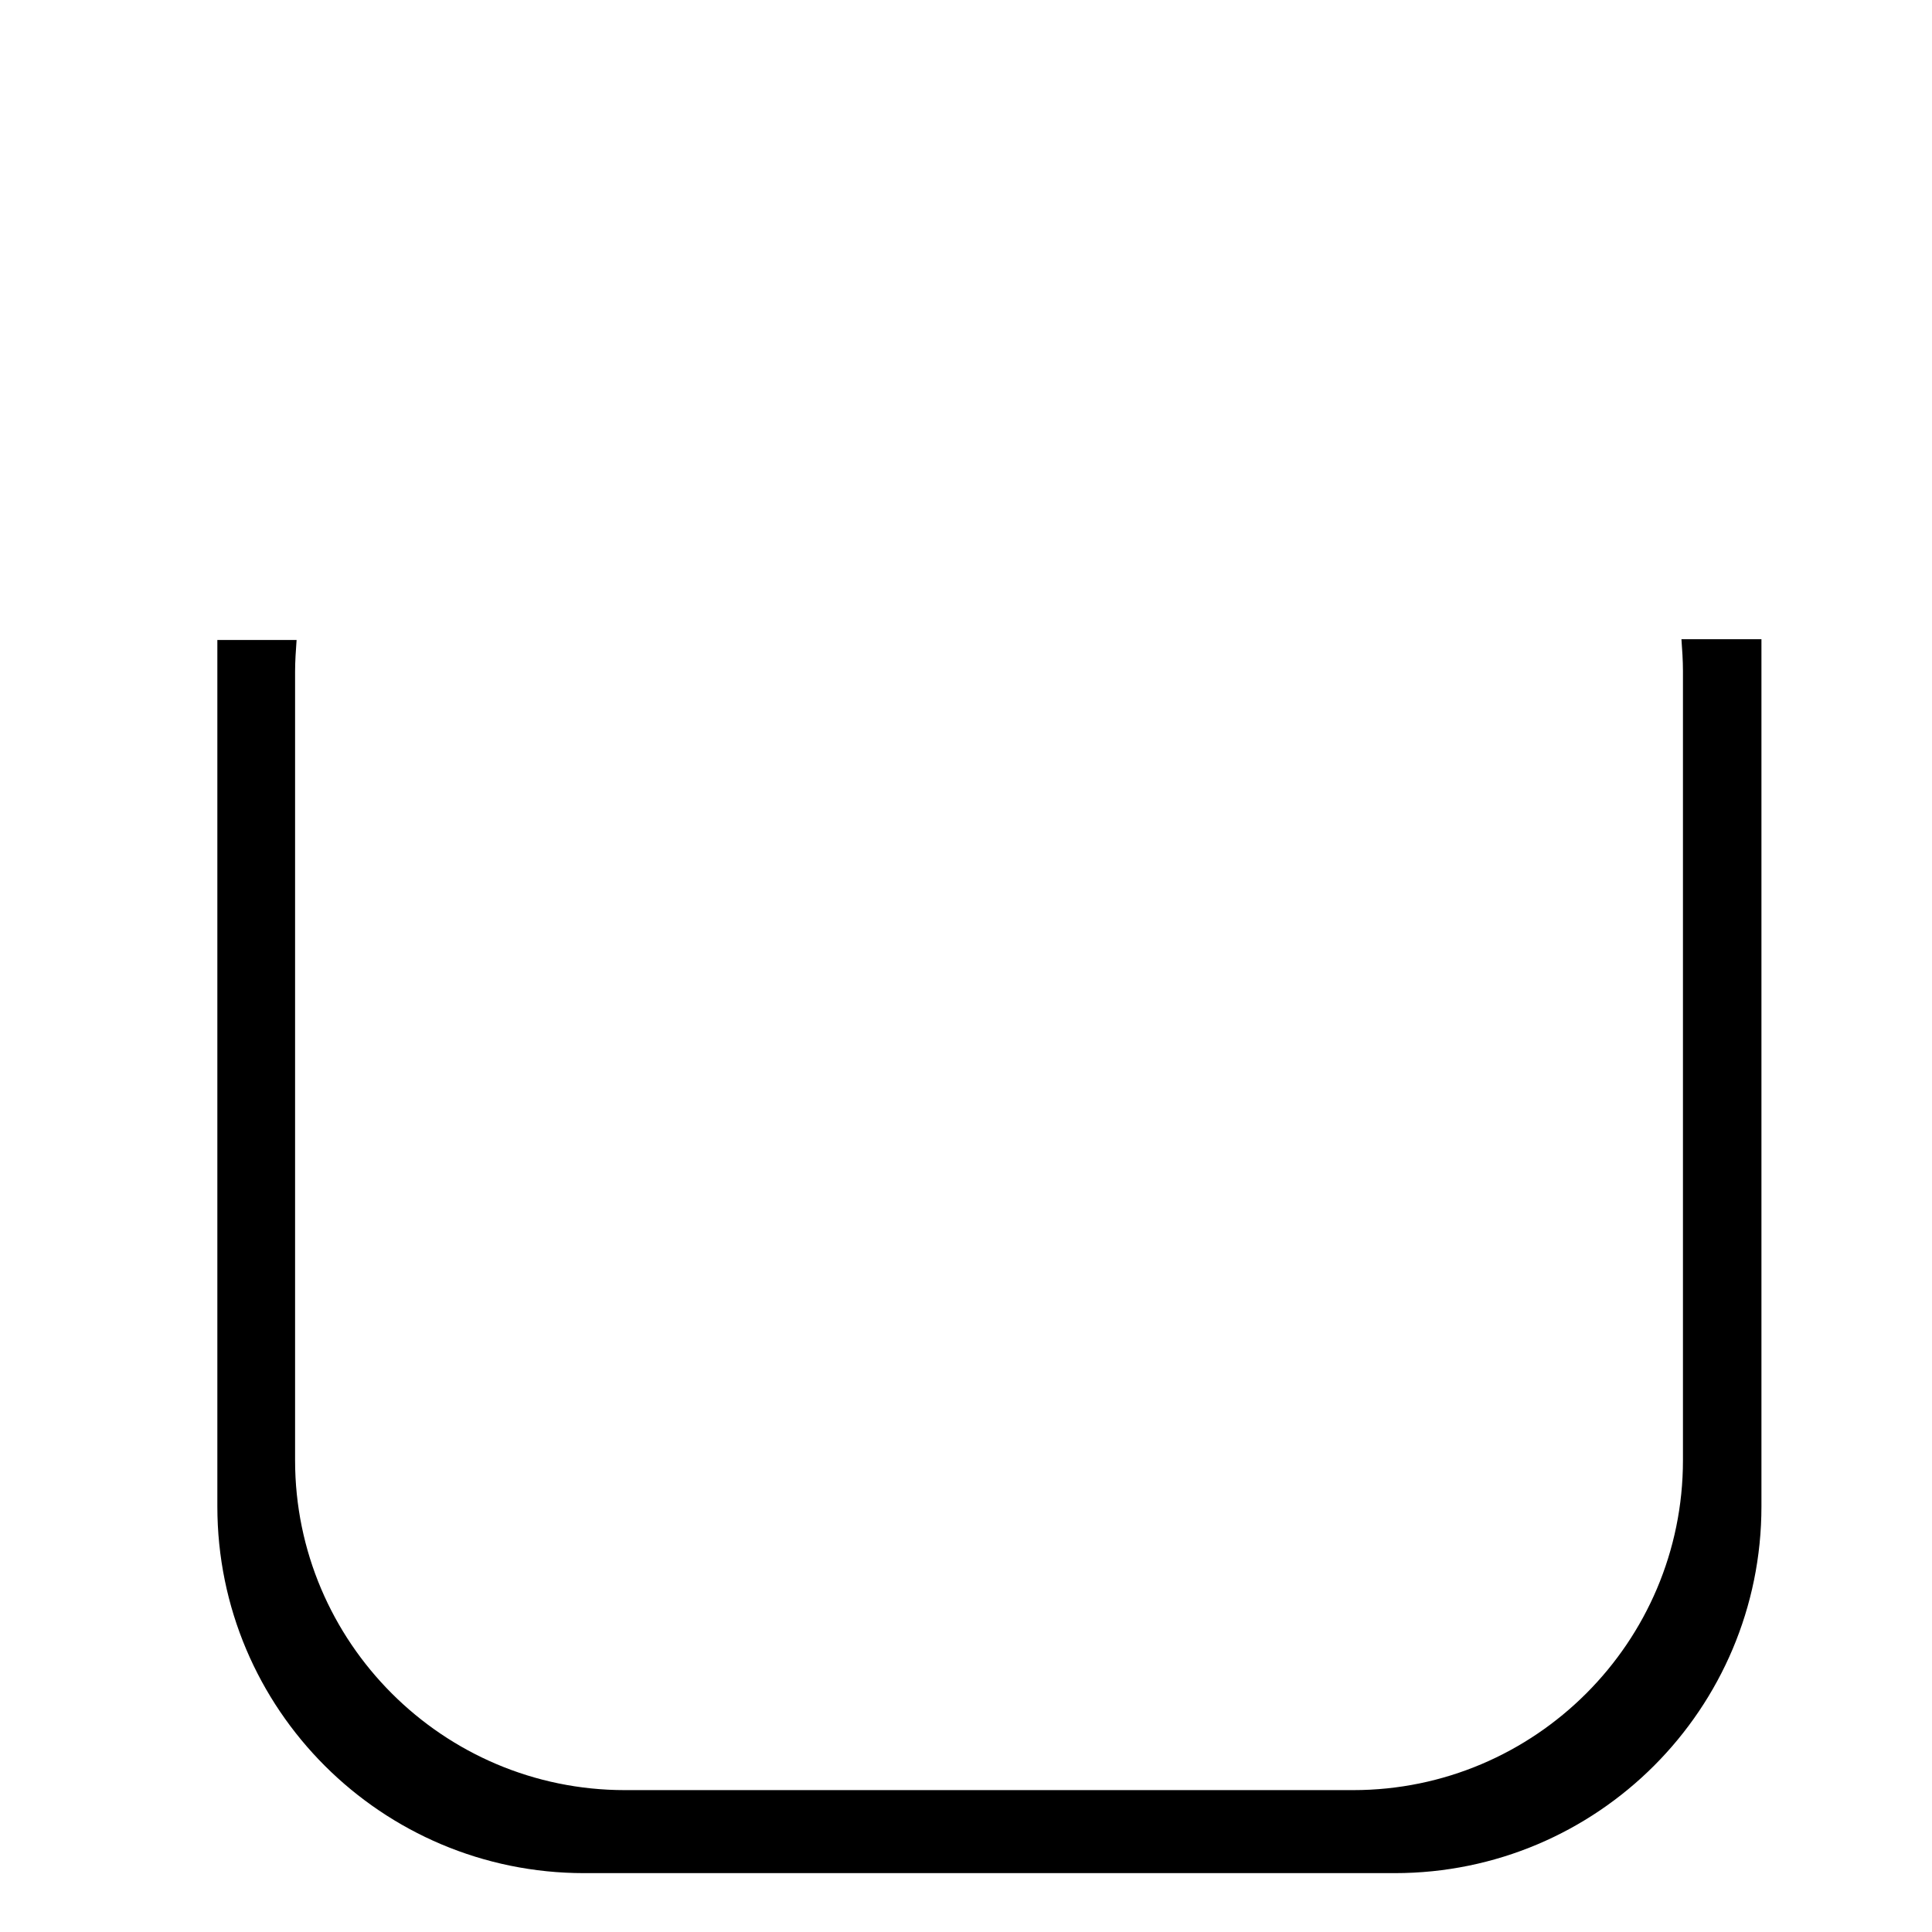 <?xml version="1.0" encoding="utf-8"?>
<!-- Svg Vector Icons : http://www.onlinewebfonts.com/icon -->
<!DOCTYPE svg PUBLIC "-//W3C//DTD SVG 1.1//EN" "http://www.w3.org/Graphics/SVG/1.1/DTD/svg11.dtd">
<svg version="1.1" xmlns="http://www.w3.org/2000/svg" xmlns:xlink="http://www.w3.org/1999/xlink" x="0px" y="0px" viewBox="0 0 256 256" enable-background="new 0 0 256 256" xml:space="preserve">
<g><g><path fill="#000000" d="M10,100L128.3,7.9L10,100z"/><path fill="#000000" d="M128.3,7.9L246,93.7L128.3,7.9z"/><path fill="#000000" d="M79.5,141.9H179H79.5z"/><path fill="#000000" d="M129.3,92.5v98.8V92.5z"/><path fill="#000000" d="M222.8,84.7c0.1,1.4,0.2,2.8,0.2,4.2v104.6c0,24.1-19.6,43.7-43.7,43.7H82.8c-24.1,0-43.7-19.6-43.7-43.7V89c0-1.4,0.1-2.8,0.2-4.2H28.8v114.8c0,26.9,21.8,48.6,48.6,48.6h107.4c26.9,0,48.6-21.8,48.6-48.6V84.7H222.8z"/></g></g>
</svg>